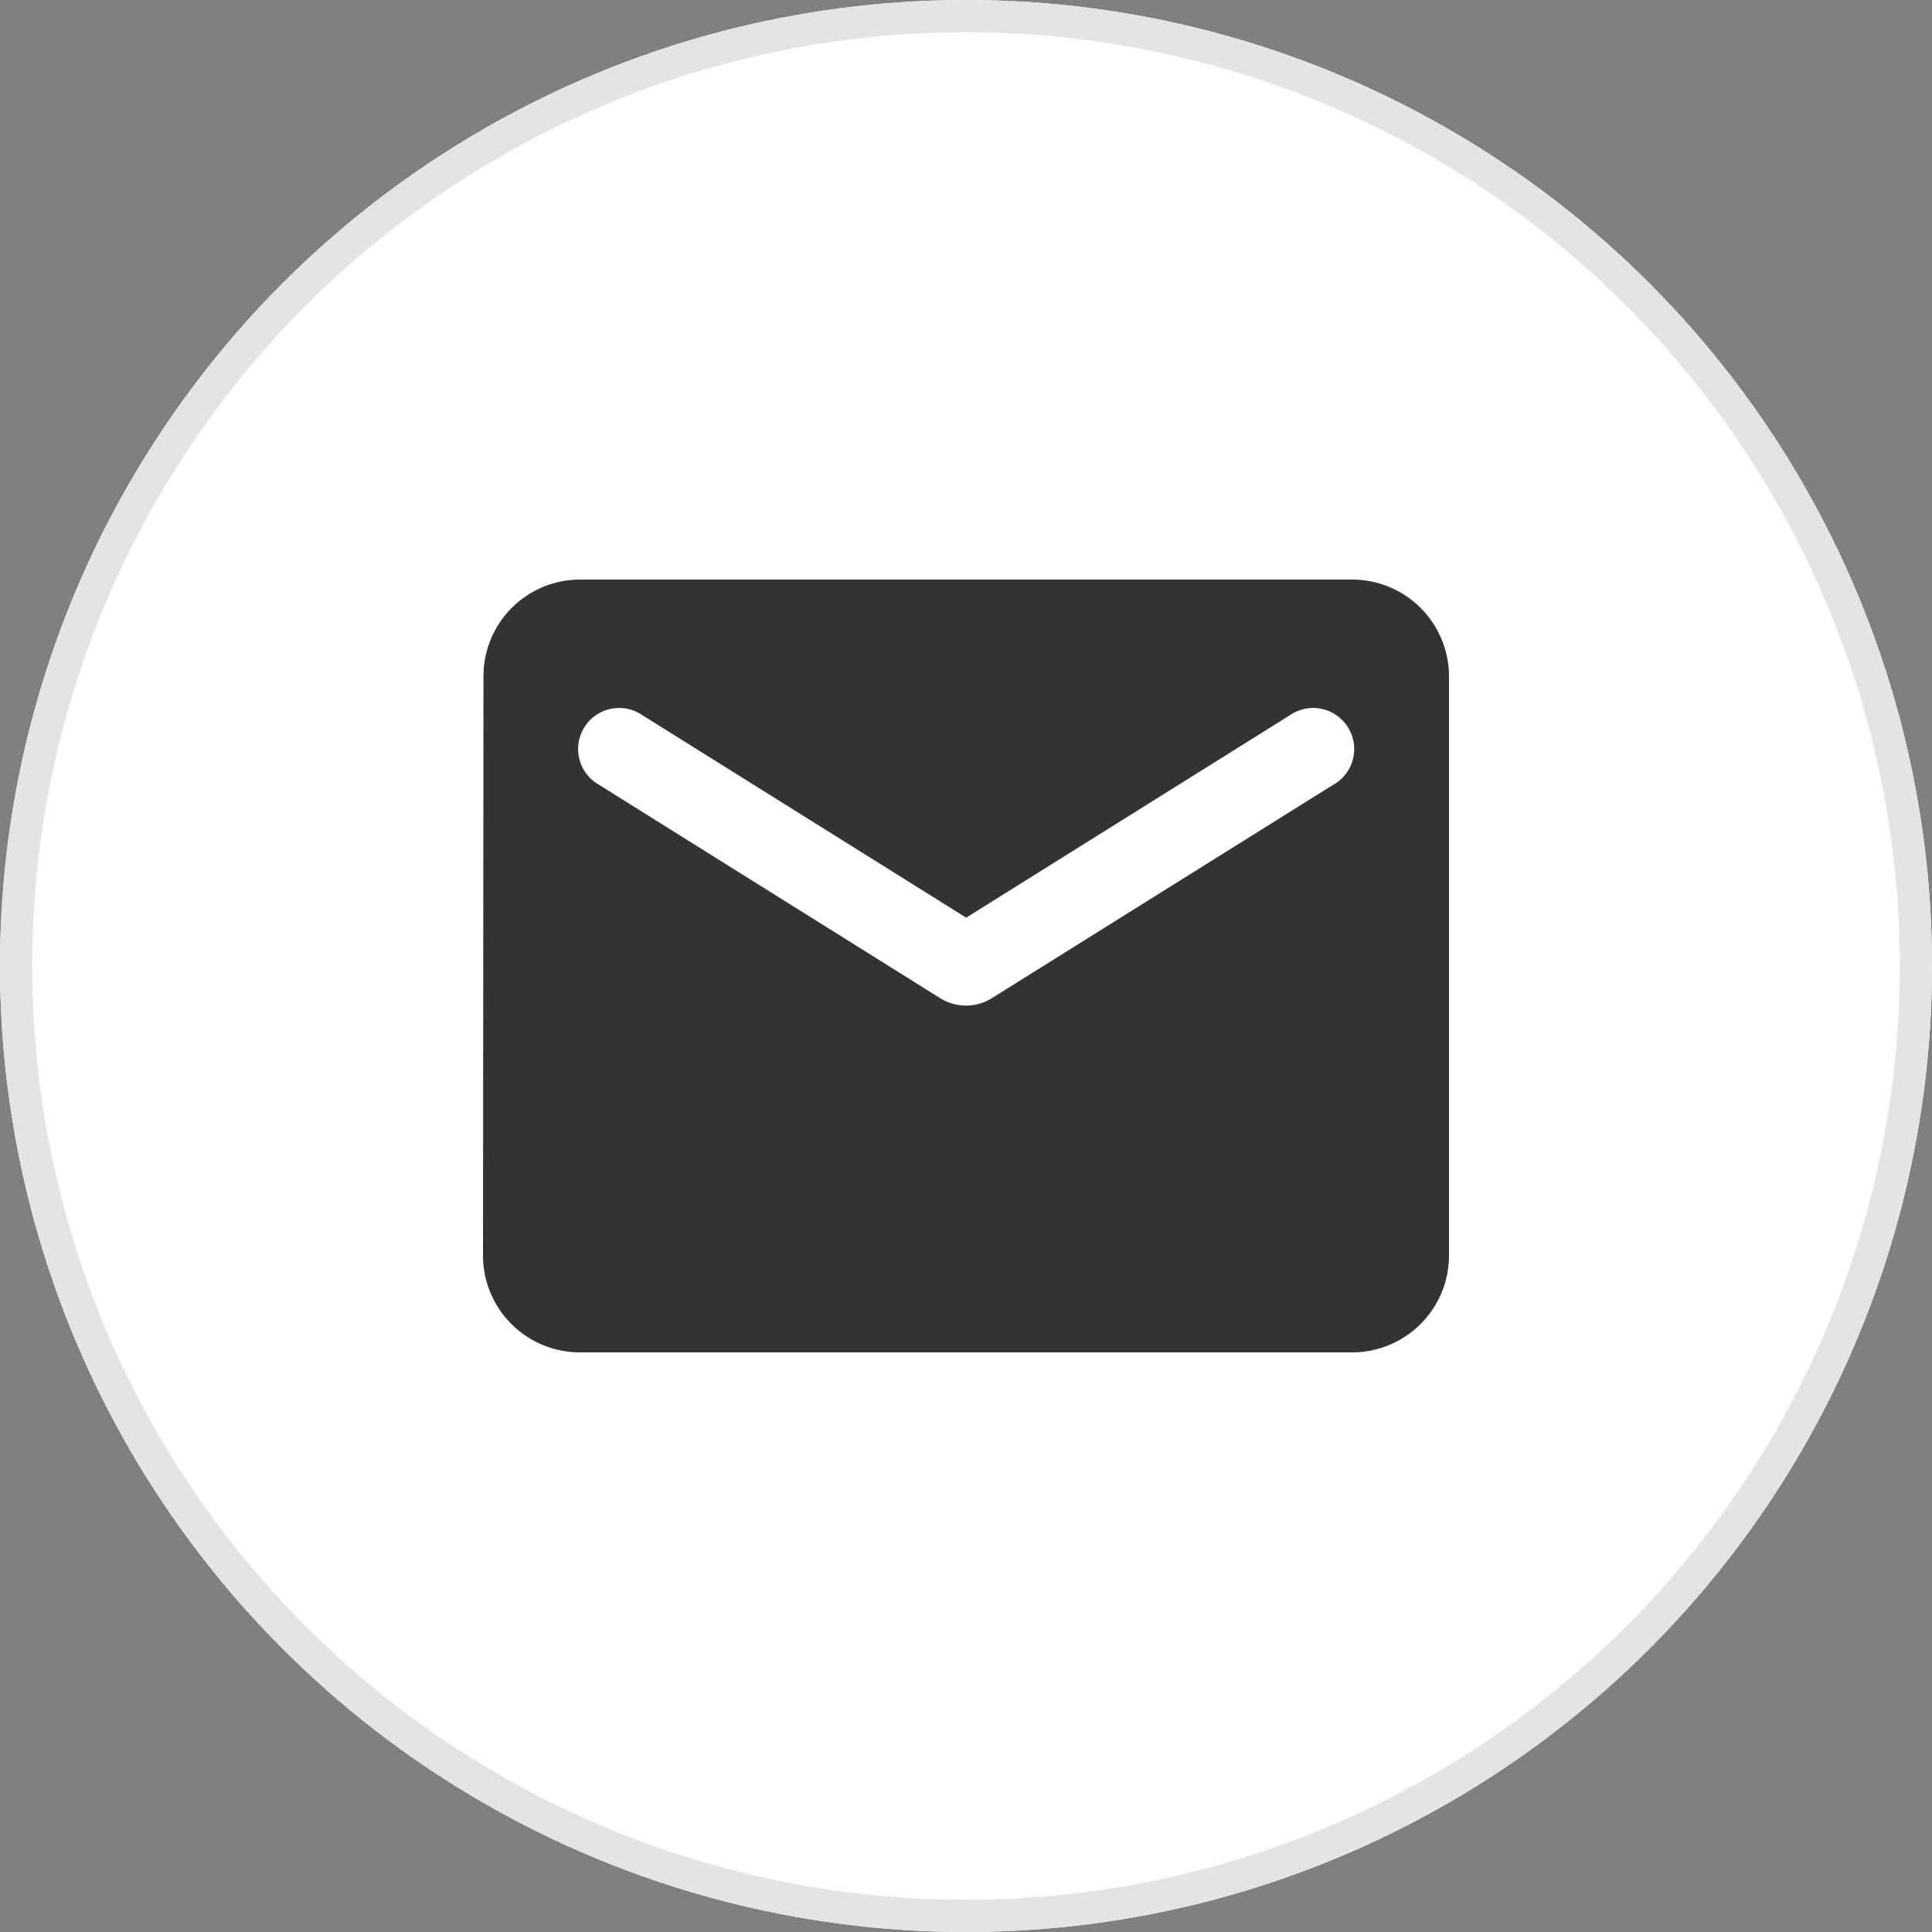 <svg xmlns="http://www.w3.org/2000/svg" width="60" height="60" viewBox="0 0 60 60">
  <rect x="0" y="0" width="60" height="60" fill="#808080" stroke="none"/>
  <g id="Group_94822" data-name="Group 94822" transform="translate(-1235 -814)">
    <g id="Ellipse_672" data-name="Ellipse 672" transform="translate(1235 814)" fill="#fff" stroke="#e4e4e4" stroke-width="1">
      <circle cx="30" cy="30" r="30" stroke="none"/>
      <circle cx="30" cy="30" r="29.5" fill="none"/>
    </g>
    <path id="Icon_material-round-email" data-name="Icon material-round-email" d="M31.333,8.667h-24a3,3,0,0,0-2.985,3l-.015,18a3.009,3.009,0,0,0,3,3h24a3.009,3.009,0,0,0,3-3v-18a3.009,3.009,0,0,0-3-3Zm-.6,6.375-10.605,6.63a1.517,1.517,0,0,1-1.59,0l-10.6-6.63a1.275,1.275,0,1,1,1.35-2.16l10.05,6.285,10.05-6.285a1.275,1.275,0,1,1,1.35,2.16Z" transform="translate(1245.667 823.332)" fill="#333"/>
  </g>
</svg>
